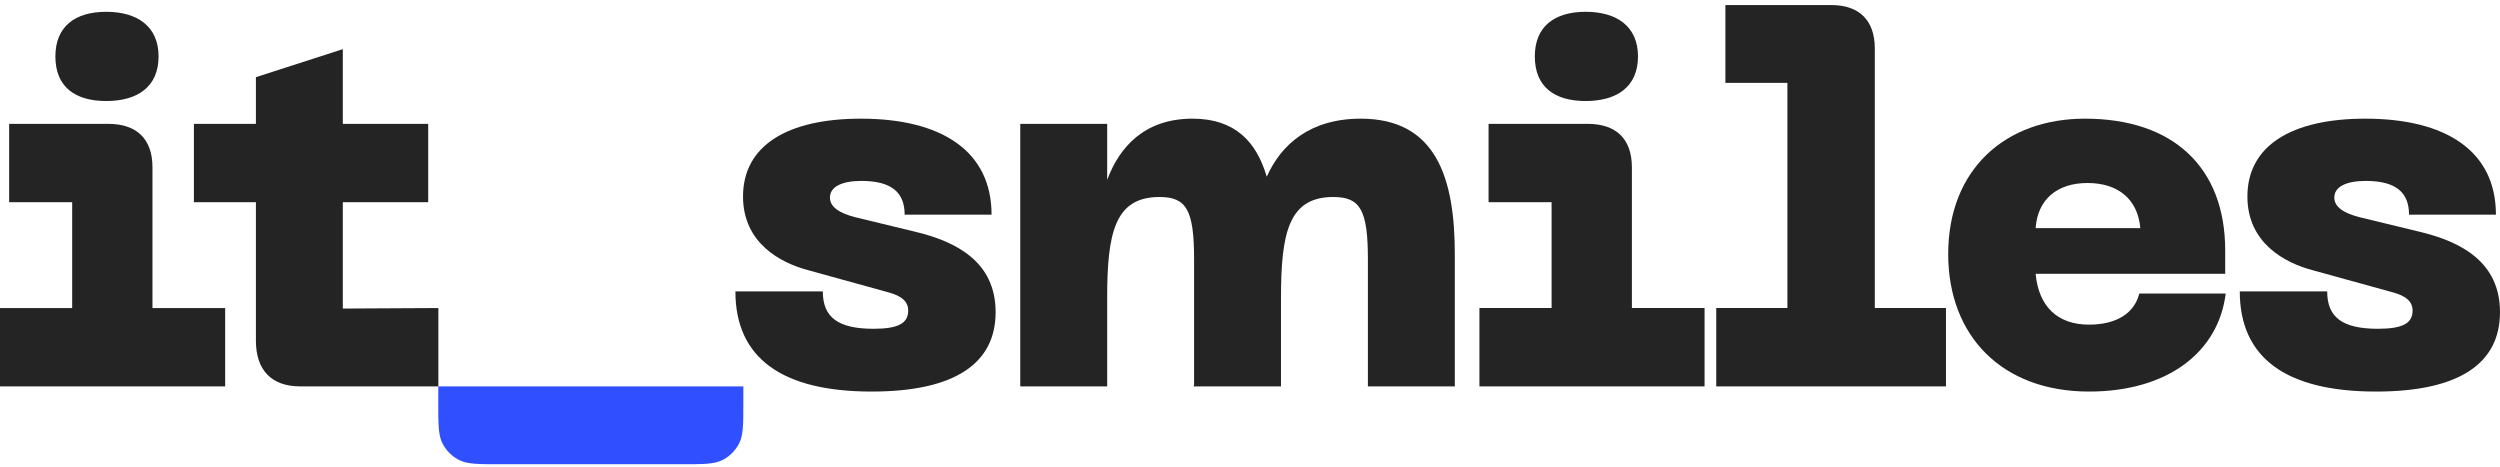 <?xml version="1.0" encoding="UTF-8"?> <svg xmlns="http://www.w3.org/2000/svg" width="455" height="85" viewBox="0 0 455 85" fill="none"><path d="M0 70.321H40.977V56.063H27.75V30.474C27.75 25.186 24.79 22.543 19.702 22.543H1.665V36.8H13.135V56.063H0V70.321ZM10.082 10.267C10.082 15.838 13.69 18.388 19.332 18.388C24.975 18.388 28.86 15.838 28.86 10.267C28.86 4.791 24.975 2.147 19.332 2.147C13.69 2.147 10.082 4.791 10.082 10.267Z" fill="#242424"></path><path d="M79.783 56.063L62.393 56.157V36.8H77.933V22.543H62.393V8.945L46.576 14.044V22.543H35.291V36.8H46.576V62.011C46.576 67.394 49.443 70.321 54.623 70.321H79.783V56.063Z" fill="#242424"></path><path d="M158.634 71.264C173.896 71.264 181.204 66.071 181.204 56.817C181.204 47.658 174.081 43.976 166.589 42.182L155.674 39.538C152.714 38.782 151.049 37.649 151.049 35.95C151.049 34.061 153.084 32.928 156.784 32.928C162.241 32.928 164.646 35.005 164.646 39.066H180.464C180.464 27.451 171.306 21.597 156.691 21.597C143.279 21.597 135.231 26.507 135.231 35.761C135.231 44.259 142.076 47.847 147.071 49.169L161.779 53.229C164.184 53.89 165.294 54.929 165.294 56.534C165.294 58.8 163.536 59.839 159.004 59.839C152.529 59.839 149.754 57.761 149.754 53.04H133.844C133.844 65.126 142.261 71.264 158.634 71.264Z" fill="#242424"></path><path d="M185.688 70.32H201.505V54.268C201.505 42.37 202.893 35.855 211.033 35.855C215.935 35.855 217.323 38.216 217.323 47.186V70.037L217.23 70.32H233.14V54.268C233.14 42.37 234.528 35.855 242.668 35.855C247.57 35.855 248.957 38.216 248.957 47.186V70.32H264.775V46.242C264.775 32.361 261.352 21.597 247.663 21.597C238.413 21.597 233.14 26.318 230.55 32.173C228.7 25.846 224.815 21.597 217.045 21.597C208.258 21.597 203.725 26.791 201.505 32.739V22.541H185.688V70.32Z" fill="#242424"></path><path d="M269.255 70.32H310.232V56.062H297.005V30.473C297.005 25.185 294.045 22.541 288.957 22.541H270.92V36.799H282.39V56.062H269.255V70.32ZM279.337 10.266C279.337 15.837 282.945 18.387 288.587 18.387C294.23 18.387 298.115 15.837 298.115 10.266C298.115 4.79 294.23 2.146 288.587 2.146C282.945 2.146 279.337 4.79 279.337 10.266Z" fill="#242424"></path><path d="M312.357 70.32H354.167V56.062H341.217V8.85C341.217 3.657 338.35 0.918 333.262 0.918H314.022V15.082H325.307V56.062H312.357V70.32Z" fill="#242424"></path><path d="M354.574 46.242C354.574 61.161 364.379 71.264 380.197 71.264C394.626 71.264 403.784 63.993 405.079 53.418H389.354C388.429 57.1 385.099 59.083 380.197 59.083C374.462 59.083 371.039 55.779 370.484 49.83H404.986V45.581C404.986 30.567 395.644 21.597 379.457 21.597C364.934 21.597 354.574 30.851 354.574 46.242ZM370.484 41.521C370.854 36.233 374.462 33.306 379.919 33.306C385.469 33.306 389.076 36.233 389.539 41.521H370.484Z" fill="#242424"></path><path d="M432.429 71.264C447.692 71.264 454.999 66.071 454.999 56.817C454.999 47.658 447.877 43.976 440.384 42.182L429.469 39.538C426.509 38.782 424.844 37.649 424.844 35.95C424.844 34.061 426.879 32.928 430.579 32.928C436.037 32.928 438.442 35.005 438.442 39.066H454.259C454.259 27.451 445.102 21.597 430.487 21.597C417.074 21.597 409.027 26.507 409.027 35.761C409.027 44.259 415.872 47.847 420.867 49.169L435.574 53.229C437.979 53.89 439.089 54.929 439.089 56.534C439.089 58.8 437.332 59.839 432.799 59.839C426.324 59.839 423.549 57.761 423.549 53.04H407.639C407.639 65.126 416.057 71.264 432.429 71.264Z" fill="#242424"></path><path d="M124.144 84.49C128.045 84.49 129.995 84.49 131.485 83.731C132.795 83.063 133.86 81.998 134.528 80.687C135.287 79.198 135.287 77.247 135.287 73.347L135.287 70.321L79.765 70.321L79.765 73.347C79.765 77.247 79.765 79.197 80.524 80.687C81.192 81.998 82.257 83.063 83.568 83.731C85.058 84.49 87.008 84.49 90.908 84.49L124.144 84.49Z" fill="#304FFE"></path></svg> 